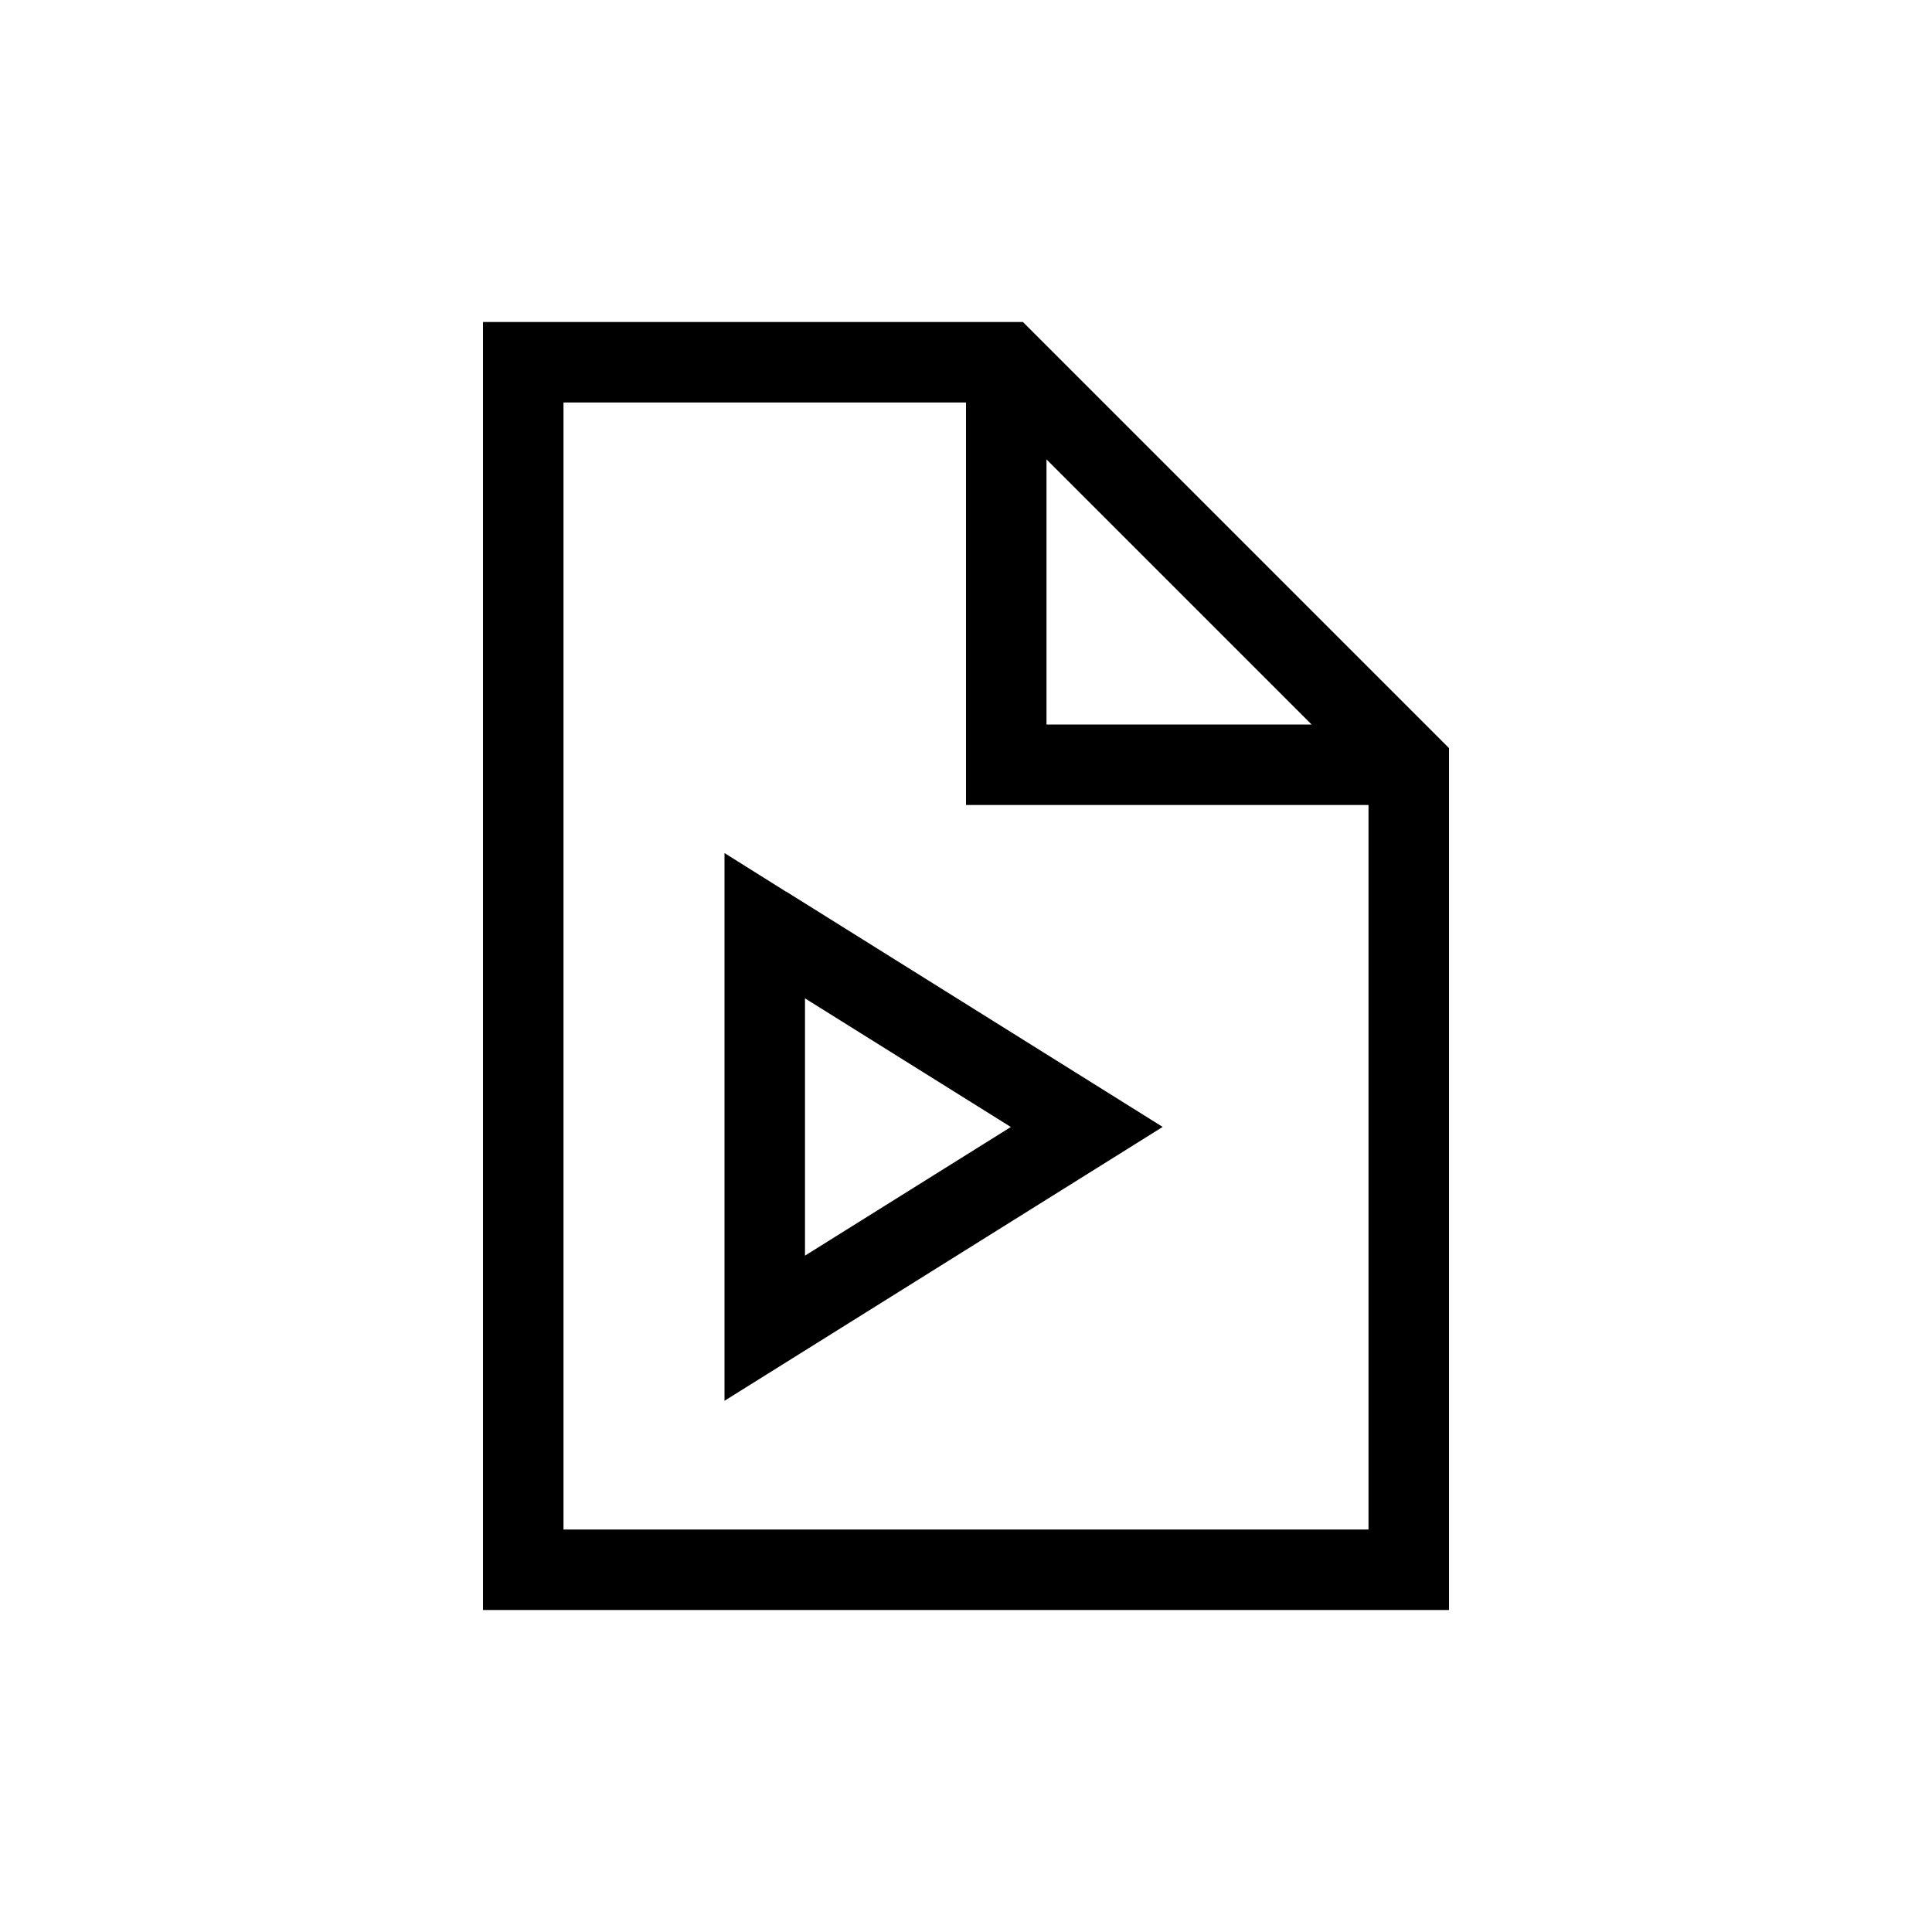 <svg width="24" height="24" viewBox="0 0 24 24" fill="none" xmlns="http://www.w3.org/2000/svg"><path fill-rule="evenodd" clip-rule="evenodd" d="M6 4h6.707l.147.147 5 5 .146.146V20H6V4Zm1 1v14h10v-9h-5V5H7Zm6 .707L16.293 9H13V5.707Zm-3.235 5.37L9 10.597v6.804l.765-.478 4-2.5.678-.424-.678-.424-4-2.5ZM12.557 14 10 15.598v-3.196L12.557 14Z" fill="#000"/></svg>